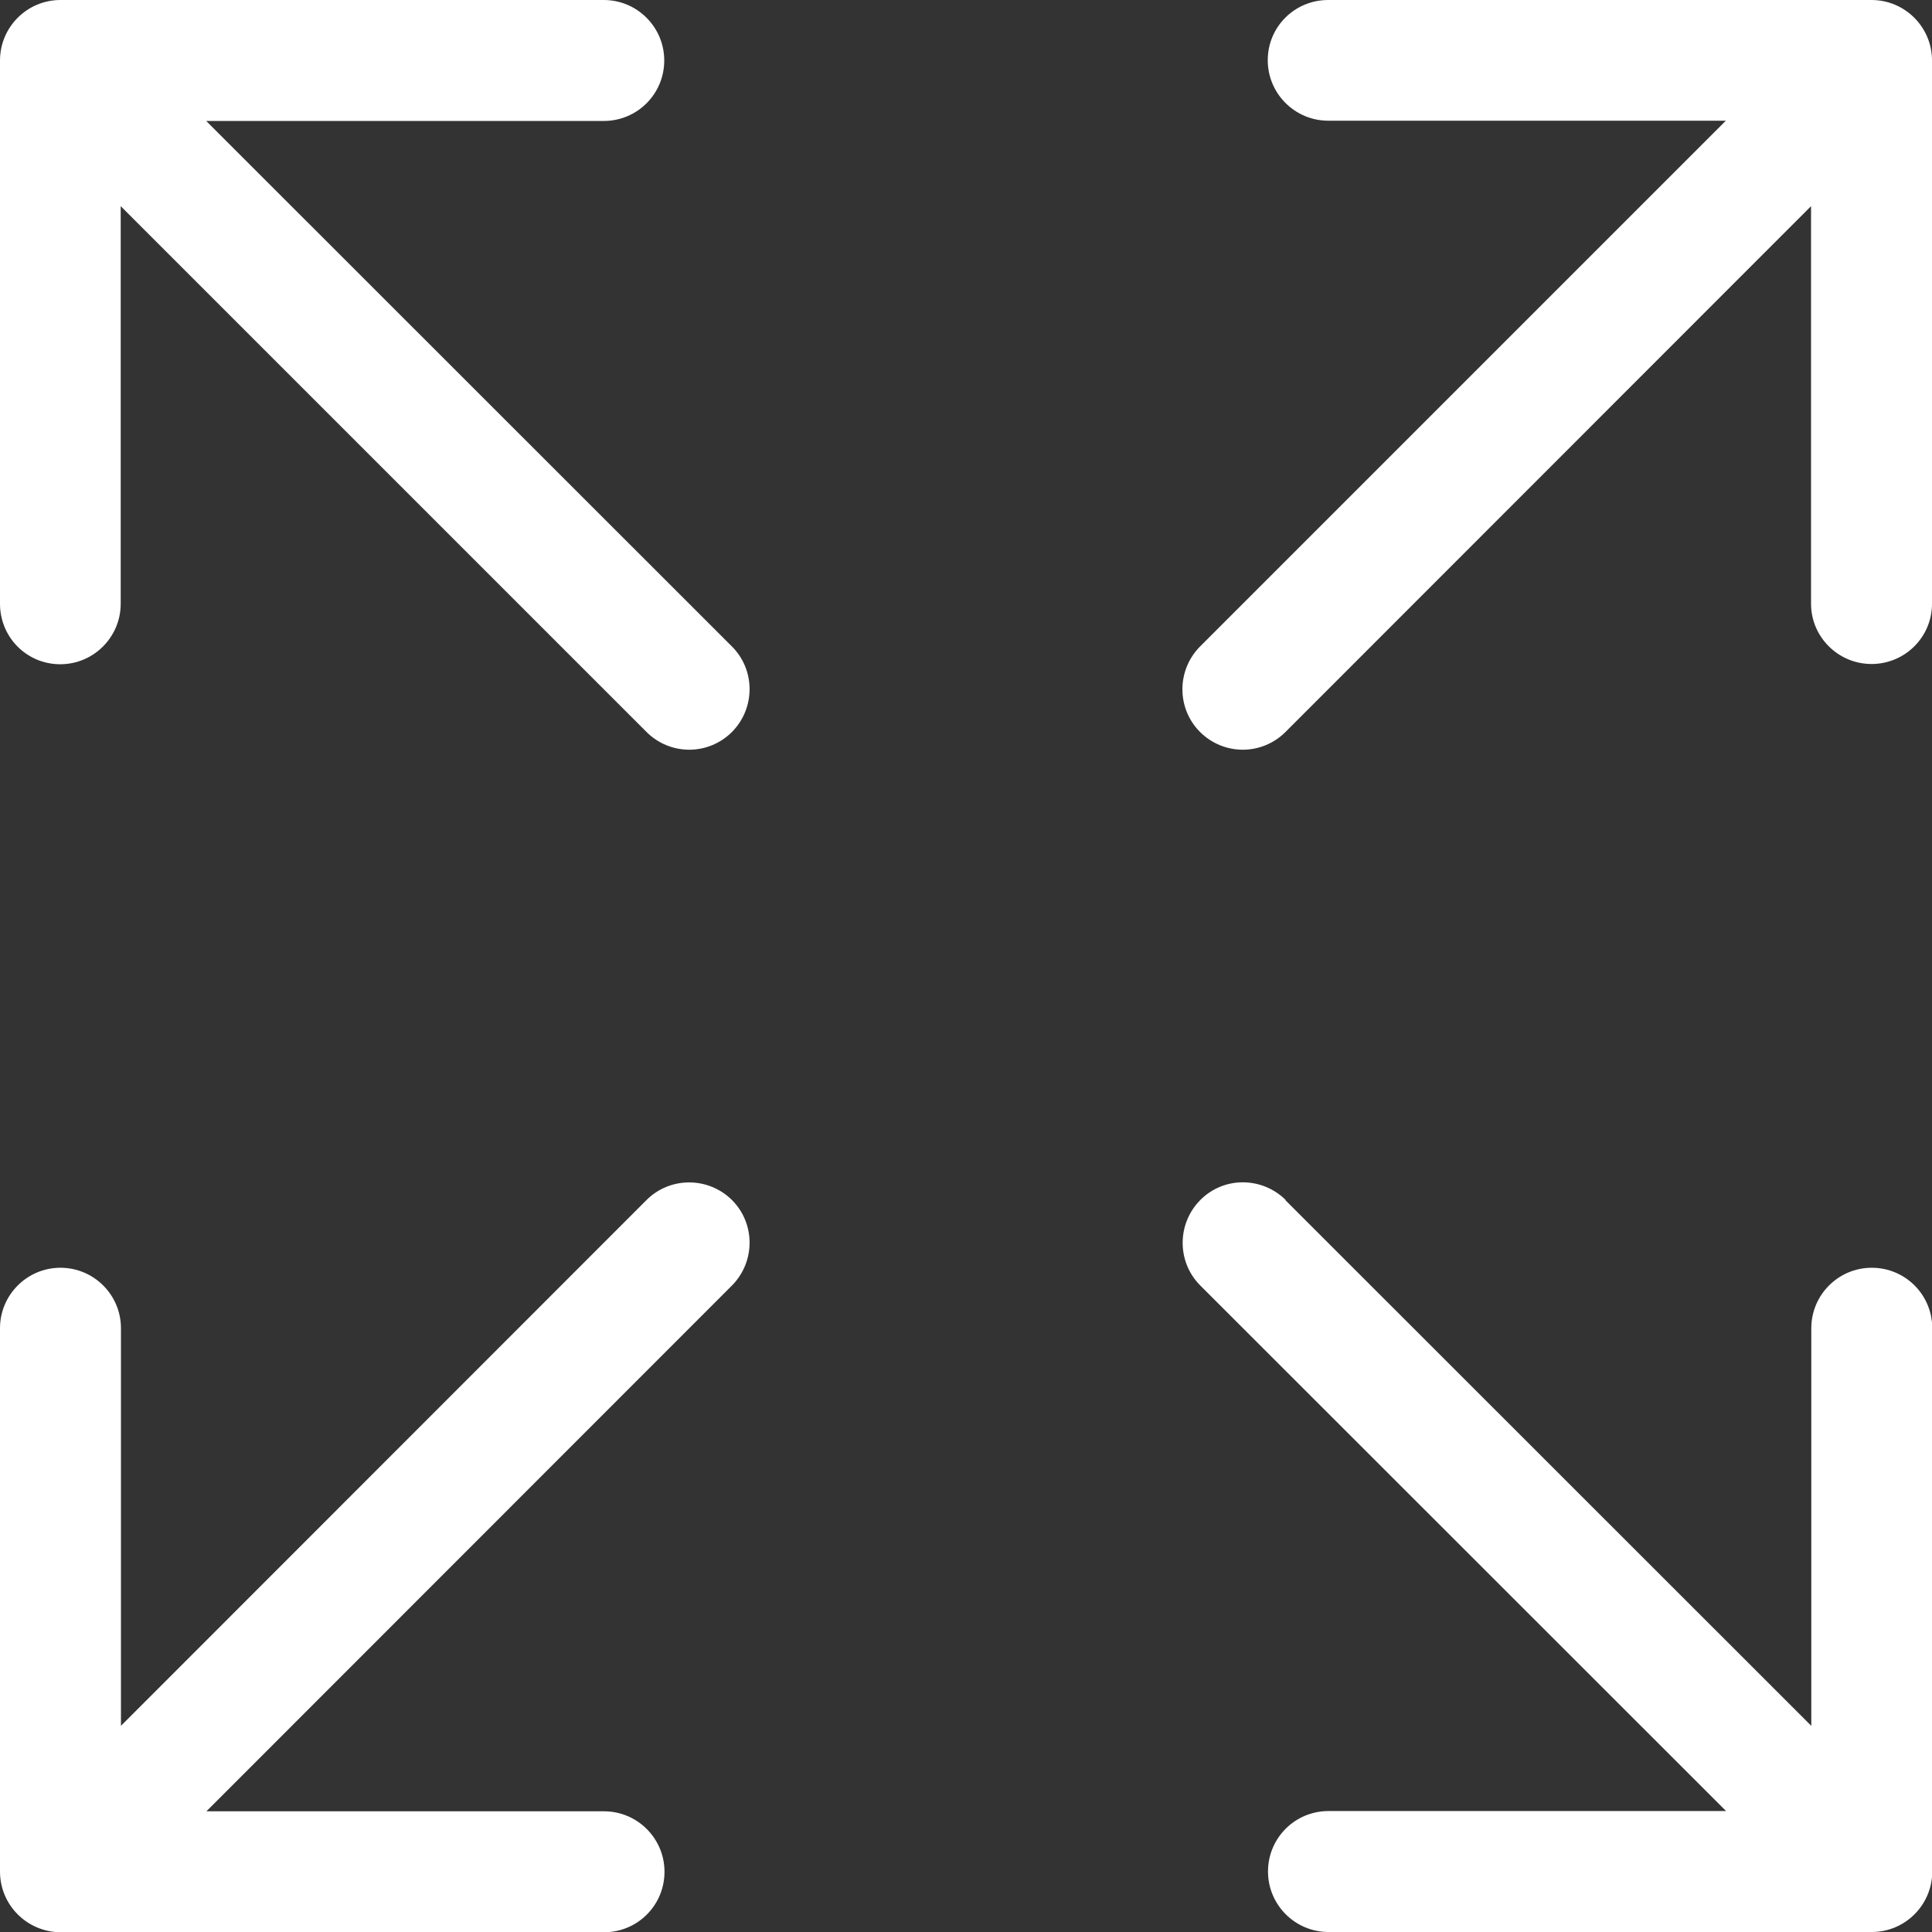 <?xml version="1.0" encoding="UTF-8"?><svg id="Layer_1" xmlns="http://www.w3.org/2000/svg" xmlns:xlink="http://www.w3.org/1999/xlink" viewBox="0 0 77.31 77.31"><rect x="0" y="0" width="77.31" height="77.31" fill="#333333" stroke="none"/><defs><style>.cls-1{clip-path:url(#clippath);}.cls-2{fill:none;}.cls-2,.cls-3{stroke-width:0px;}.cls-3{fill:#fff;}</style><clipPath id="clippath"><rect class="cls-2" width="77.31" height="77.31"/></clipPath></defs><g class="cls-1"><path class="cls-3" d="M2.42,0h21.74c1.33,0,2.42,1.08,2.42,2.42s-1.08,2.42-2.42,2.42h-15.91l21.04,21.03c.94.94.94,2.47,0,3.42-.47.47-1.09.71-1.71.71s-1.24-.24-1.71-.71L4.83,8.25v15.91c0,1.33-1.08,2.42-2.42,2.42S0,25.5,0,24.16V2.42C0,1.09,1.08,0,2.42,0"/><path class="cls-3" d="M74.89,26.57c-1.33,0-2.42-1.08-2.42-2.41v-15.91l-21.03,21.04c-.47.47-1.09.71-1.71.71s-1.24-.24-1.71-.71c-.94-.94-.94-2.47,0-3.42l21.04-21.04h-15.91c-1.33,0-2.42-1.08-2.42-2.42S51.81,0,53.15,0h21.74c1.33,0,2.42,1.08,2.42,2.42v21.74c0,1.33-1.08,2.41-2.42,2.41"/><path class="cls-3" d="M51.43,48.02l21.05,21.04v-15.91c0-1.33,1.08-2.42,2.42-2.42s2.42,1.08,2.42,2.42v21.74c0,1.33-1.08,2.42-2.42,2.42h-21.74c-1.33,0-2.42-1.08-2.42-2.42s1.08-2.42,2.42-2.42h15.91l-21.04-21.03c-.94-.94-.94-2.47,0-3.42s2.47-.94,3.42,0"/><path class="cls-3" d="M2.42,50.73c1.33,0,2.42,1.08,2.42,2.42v15.91l21.03-21.04c.94-.94,2.47-.94,3.42,0,.94.94.94,2.47,0,3.42l-21.03,21.04h15.91c1.33,0,2.42,1.08,2.42,2.42s-1.08,2.42-2.42,2.42H2.42C1.08,77.31,0,76.23,0,74.89v-21.74c0-1.33,1.08-2.42,2.42-2.42"/></g></svg>